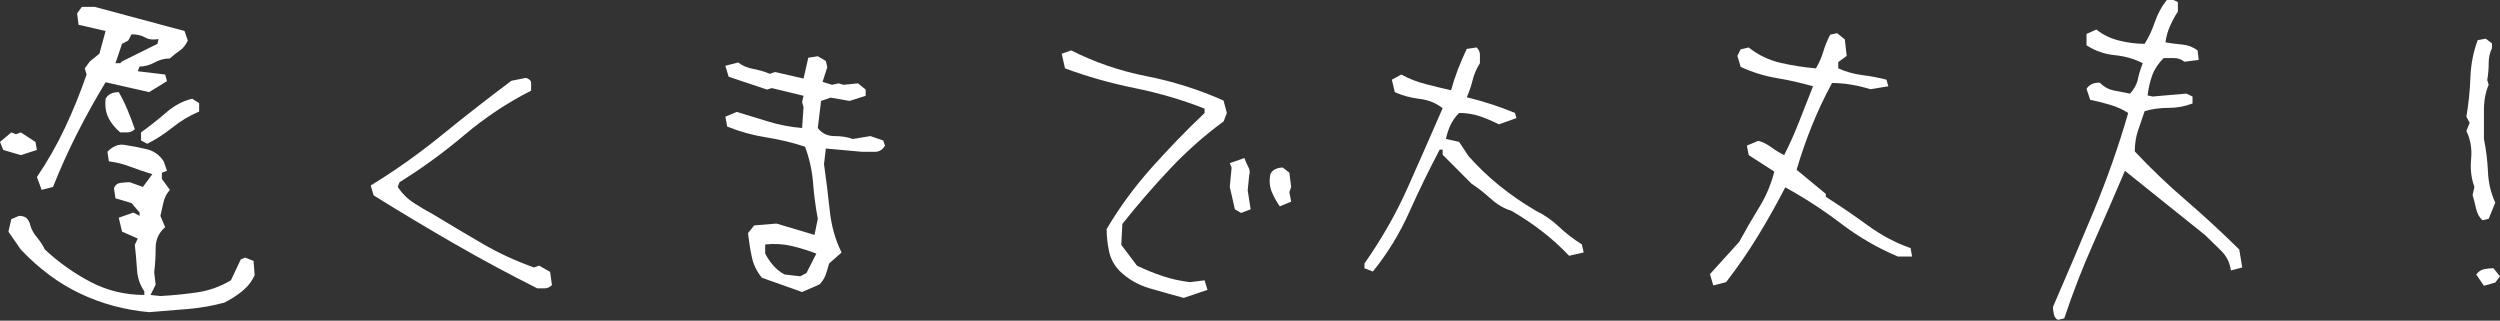 <?xml version="1.0" encoding="utf-8"?>
<svg version="1.1" xmlns="http://www.w3.org/2000/svg" x="0px" y="0px" viewBox="0 0 187.092 24">
<rect x="0" y="0" width="187.092" height="24" fill="#333333" stroke="none"/>
<style type="text/css">.st0{fill:#FFFFFF;}</style>
<path class="st0" d="M1.559,11.608l-1.312-0.384L0,10.621l0.848-0.712l0.355,0.137l0.355-0.137
	l1.094,0.712l0.109,0.603L1.559,11.608z M11.156,23.361c-1.823-0.164-3.537-0.626-5.141-1.384
	c-1.604-0.757-3.09-1.858-4.457-3.301l-0.93-1.342l0.219-0.932l0.574-0.247
	c0.255,0,0.446,0.06,0.574,0.178c0.127,0.119,0.219,0.297,0.273,0.534
	c0.091,0.311,0.255,0.608,0.492,0.89c0.237,0.284,0.438,0.589,0.602,0.918
	c1.039,0.969,2.178,1.777,3.418,2.425c1.239,0.649,2.579,0.973,4.02,0.973v-0.274
	c-0.328-0.475-0.511-1.014-0.547-1.616c-0.037-0.603-0.092-1.223-0.164-1.863l0.219-0.466
	l-1.176-0.521l-0.246-1.041l1.094-0.384l0.465,0.247v-0.247L9.844,15.197l-1.203-0.356l-0.109-0.74
	c0.072-0.237,0.232-0.374,0.479-0.411c0.246-0.036,0.479-0.055,0.697-0.055l0.984,0.356l0.711-0.959
	c-0.565-0.164-1.107-0.346-1.627-0.548c-0.52-0.201-1.062-0.338-1.627-0.411l-0.109-0.712
	c0.164-0.182,0.364-0.329,0.602-0.438c0.236-0.11,0.51-0.127,0.82-0.055
	c0.492,0.073,1.002,0.174,1.531,0.301c0.528,0.128,0.947,0.43,1.258,0.904l0.246,0.712
	l-0.383,0.137v0.466l0.602,0.822c-0.237,0.256-0.396,0.562-0.479,0.918
	c-0.082,0.356-0.16,0.699-0.232,1.027l0.355,0.849c-0.475,0.402-0.711,0.923-0.711,1.562
	c0,0.64-0.037,1.243-0.109,1.808l0.109,0.932l-0.383,0.767l0.738,0.082
	c0.947-0.055,1.863-0.146,2.748-0.274c0.884-0.127,1.727-0.429,2.529-0.904l0.738-1.562l0.328-0.137
	l0.629,0.247l0.082,1.068c-0.219,0.476-0.533,0.877-0.943,1.205
	c-0.41,0.329-0.853,0.612-1.326,0.849c-0.875,0.237-1.796,0.397-2.762,0.479
	C13.061,23.21,12.104,23.288,11.156,23.361z M3.117,14.21l-0.355-0.959
	c0.802-1.187,1.504-2.42,2.105-3.699c0.602-1.278,1.139-2.603,1.613-3.973L6.344,5.115l0.383-0.521
	L7.438,4.019l0.465-1.699L5.879,1.854L5.77,1.005L6.125,0.512h0.957l6.727,1.808l0.246,0.712
	c-0.164,0.347-0.365,0.598-0.602,0.753c-0.237,0.156-0.483,0.352-0.738,0.589
	c-0.401,0-0.784,0.101-1.148,0.301c-0.365,0.201-0.738,0.301-1.121,0.301l-0.137,0.356l2.051,0.247
	l0.137,0.493l-1.34,0.822L7.902,6.156c-0.784,1.297-1.5,2.585-2.146,3.863
	c-0.647,1.279-1.244,2.603-1.791,3.973L3.117,14.21z M8.996,9.909
	c-0.383-0.329-0.675-0.689-0.875-1.082C7.92,8.435,7.848,7.955,7.902,7.389
	c0.091-0.164,0.219-0.288,0.383-0.37c0.164-0.082,0.364-0.123,0.602-0.123
	C9.123,7.298,9.342,7.74,9.543,8.224c0.2,0.484,0.383,0.964,0.547,1.438
	C9.926,9.827,9.743,9.909,9.543,9.909C9.342,9.909,9.16,9.909,8.996,9.909z M9.133,4.594
	l2.652-1.315l0.082-0.356c-0.401,0.073-0.738,0.032-1.012-0.123
	c-0.273-0.155-0.611-0.233-1.012-0.233L9.598,3.032L9.133,3.279L8.641,4.731h0.355L9.133,4.594z
	 M11.02,10.758l-0.465-0.247V9.909c0.656-0.475,1.285-0.973,1.887-1.493s1.248-0.863,1.941-1.027
	l0.52,0.329v0.63c-0.729,0.311-1.395,0.708-1.996,1.192C12.305,10.024,11.676,10.43,11.02,10.758
	z"/>
<path class="st0" d="M40.212,21.58c-2.078-1.041-4.134-2.146-6.166-3.315
	c-2.033-1.168-4.061-2.384-6.084-3.644l-0.219-0.74c1.822-1.113,3.6-2.374,5.332-3.781
	c1.731-1.406,3.463-2.758,5.195-4.055l1.094-0.219c0.255,0.091,0.383,0.215,0.383,0.37
	c0,0.156,0,0.352,0,0.589c-1.769,0.895-3.432,2-4.99,3.315s-3.177,2.493-4.854,3.534l-0.137,0.356
	c0.328,0.493,0.733,0.895,1.217,1.205c0.482,0.311,0.961,0.594,1.436,0.849
	c1.203,0.731,2.424,1.457,3.664,2.178c1.239,0.722,2.533,1.32,3.883,1.795l0.383-0.137l0.82,0.466
	l0.137,0.986c-0.164,0.164-0.347,0.247-0.547,0.247C40.558,21.58,40.376,21.58,40.212,21.58z"/>
<path class="st0" d="M60.025,21.854l-3.008-1.068c-0.383-0.475-0.634-0.99-0.752-1.548
	c-0.119-0.557-0.215-1.155-0.287-1.795l0.465-0.575l1.668-0.137l2.844,0.849l0.246-1.205
	c-0.164-0.877-0.283-1.776-0.355-2.699c-0.073-0.922-0.273-1.822-0.602-2.699
	c-0.948-0.31-1.919-0.543-2.912-0.699c-0.994-0.155-1.965-0.425-2.912-0.808L54.283,8.731
	l0.848-0.356c0.783,0.238,1.576,0.479,2.379,0.726c0.802,0.247,1.641,0.407,2.516,0.479l0.109-1.562
	l-0.109-0.384l0.109-0.466l-2.379-0.575l-0.355,0.11l-2.871-0.959L54.283,4.923l0.957-0.247
	c0.31,0.238,0.684,0.397,1.121,0.479c0.438,0.082,0.856,0.205,1.258,0.37l0.383-0.137l2.133,0.493
	l0.355-1.562l0.711-0.11l0.602,0.356l0.109,0.466L61.557,6.128l0.711,0.219l0.492-0.11
	l0.355,0.11l1.094-0.11l0.574,0.466V7.169l-1.203,0.384L62.158,7.306l-0.711,0.247l-0.246,2.027
	c0.31,0.402,0.725,0.603,1.244,0.603s0.979,0.073,1.381,0.219l1.312-0.219l0.957,0.329l0.137,0.384
	c-0.183,0.311-0.434,0.466-0.752,0.466c-0.319,0-0.634,0-0.943,0l-2.734-0.247l-0.137,1.178
	c0.164,1.133,0.305,2.274,0.424,3.425c0.118,1.151,0.414,2.21,0.889,3.178l-0.93,0.822
	c-0.092,0.329-0.178,0.613-0.26,0.849c-0.082,0.238-0.232,0.476-0.451,0.712L60.025,21.854z
	 M60.354,20.43l0.738-1.452c-0.565-0.219-1.167-0.406-1.805-0.562
	c-0.639-0.155-1.312-0.196-2.023-0.123v0.685c0.182,0.347,0.392,0.654,0.629,0.918
	c0.236,0.265,0.51,0.479,0.82,0.644l1.176,0.137L60.354,20.43z"/>
<path class="st0" d="M88.588,22.293c-0.82-0.219-1.668-0.456-2.543-0.712
	c-0.875-0.255-1.632-0.694-2.27-1.315c-0.401-0.42-0.661-0.908-0.779-1.466
	c-0.119-0.557-0.178-1.11-0.178-1.658c0.947-1.607,2.064-3.132,3.35-4.575
	c1.285-1.442,2.611-2.813,3.979-4.11V8.128c-1.678-0.658-3.418-1.169-5.223-1.534
	c-1.805-0.365-3.546-0.858-5.223-1.479l-0.246-1.096l0.711-0.247
	c1.768,0.895,3.65,1.539,5.646,1.932c1.996,0.393,3.914,1,5.756,1.822l0.246,0.932l-0.246,0.63
	c-1.422,1.041-2.758,2.224-4.006,3.548c-1.249,1.325-2.438,2.699-3.568,4.123l-0.082,1.562
	l1.176,1.562c0.656,0.311,1.299,0.571,1.928,0.781c0.629,0.21,1.308,0.361,2.037,0.452
	l1.094-0.137l0.219,0.712L88.588,22.293z M92.881,15.937l-0.465-0.274l-0.383-1.671l0.137-1.452
	L92.033,12.21l1.094-0.384c0.091,0.256,0.191,0.484,0.301,0.685
	c0.109,0.202,0.127,0.411,0.055,0.63l-0.109,1.096l0.219,1.425L92.881,15.937z M95.779,15.443
	c-0.237-0.329-0.438-0.689-0.602-1.082c-0.164-0.392-0.201-0.826-0.109-1.301
	c0.055-0.164,0.168-0.292,0.342-0.384c0.173-0.091,0.369-0.137,0.588-0.137l0.492,0.384l0.137,1.068
	l-0.137,0.384l0.137,0.712L95.779,15.443z"/>
<path class="st0" d="M102.741,20.32l-0.629-0.247v-0.356c1.294-1.844,2.374-3.74,3.24-5.685
	c0.865-1.945,1.736-3.922,2.611-5.932c-0.475-0.384-1.049-0.616-1.723-0.699
	c-0.675-0.082-1.295-0.251-1.859-0.507l-0.219-0.932l0.711-0.384
	c0.564,0.311,1.166,0.548,1.805,0.712c0.638,0.164,1.275,0.32,1.914,0.466
	c0.146-0.529,0.318-1.055,0.52-1.575c0.2-0.521,0.419-1.027,0.656-1.521l0.738-0.11
	c0.164,0.164,0.246,0.347,0.246,0.548c0,0.201,0,0.411,0,0.63c-0.256,0.402-0.438,0.827-0.547,1.274
	c-0.109,0.448-0.256,0.872-0.438,1.274c0.656,0.164,1.28,0.342,1.873,0.534
	c0.592,0.192,1.171,0.407,1.736,0.644l0.109,0.384l-1.312,0.466c-0.475-0.237-0.948-0.438-1.422-0.603
	c-0.475-0.164-0.994-0.247-1.559-0.247c-0.256,0.256-0.461,0.539-0.615,0.849
	c-0.155,0.311-0.278,0.676-0.369,1.096l0.984,0.219l0.711,1.068
	c0.711,0.804,1.485,1.544,2.324,2.219c0.838,0.676,1.74,1.297,2.707,1.863
	c0.638,0.311,1.212,0.708,1.723,1.192c0.51,0.484,1.084,0.928,1.723,1.329l0.137,0.603L117.425,19.142
	c-0.62-0.658-1.29-1.264-2.01-1.822c-0.721-0.557-1.49-1.072-2.311-1.548
	c-0.547-0.164-1.062-0.466-1.545-0.904c-0.483-0.438-0.962-0.812-1.436-1.123l-2.16-2.164V11.197
	h-0.219c-0.803,1.517-1.563,3.078-2.283,4.685C104.741,17.489,103.835,18.969,102.741,20.32z"/>
<path class="st0" d="M128.215,21.361l-0.246-0.849l2.188-2.411c0.474-0.877,0.971-1.735,1.49-2.575
	c0.52-0.84,0.897-1.735,1.135-2.685l-1.914-1.233l-0.137-0.712l0.848-0.356
	c0.31,0.073,0.629,0.229,0.957,0.466c0.328,0.238,0.656,0.438,0.984,0.603
	c0.4-0.785,0.774-1.621,1.121-2.507c0.346-0.886,0.692-1.767,1.039-2.644
	c-0.894-0.255-1.801-0.461-2.721-0.616c-0.921-0.155-1.818-0.433-2.693-0.836l-0.246-0.822
	l0.246-0.493l0.602-0.137c0.711,0.567,1.508,0.95,2.393,1.151c0.884,0.201,1.764,0.338,2.639,0.411
	c0.236-0.402,0.419-0.817,0.547-1.247c0.127-0.429,0.301-0.854,0.52-1.274l0.52-0.11
	l0.574,0.466l0.137,1.233l-0.629,0.466v0.466c0.564,0.256,1.171,0.425,1.818,0.507
	c0.646,0.082,1.244,0.197,1.791,0.342l0.137,0.493l-1.34,0.219
	c-0.475-0.146-0.953-0.26-1.436-0.342c-0.483-0.082-0.962-0.123-1.436-0.123
	c-0.565,1.041-1.066,2.105-1.504,3.192c-0.438,1.087-0.82,2.188-1.148,3.301l2.188,1.808v0.219
	c1.039,0.658,2.078,1.366,3.117,2.123c1.039,0.758,2.114,1.329,3.227,1.712l0.109,0.63h-1.066
	c-1.514-0.639-2.931-1.461-4.252-2.466c-1.322-1.004-2.712-1.908-4.17-2.712
	c-0.62,1.205-1.295,2.407-2.023,3.603c-0.729,1.197-1.531,2.361-2.406,3.493L128.215,21.361z"/>
<path class="st0" d="M154.017,23.937c-0.164-0.073-0.27-0.215-0.314-0.425
	c-0.046-0.21-0.068-0.388-0.068-0.534c1.039-2.392,2.06-4.795,3.062-7.205
	c1.002-2.411,1.859-4.849,2.57-7.315c-0.383-0.255-0.834-0.461-1.354-0.616
	c-0.52-0.155-1.017-0.278-1.49-0.37l-0.273-0.822c0.091-0.146,0.214-0.26,0.369-0.342
	c0.154-0.082,0.359-0.123,0.615-0.123c0.31,0.311,0.665,0.507,1.066,0.589
	c0.4,0.082,0.802,0.16,1.203,0.233c0.31-0.329,0.506-0.689,0.588-1.082
	c0.082-0.392,0.205-0.79,0.369-1.192c-0.639-0.329-1.336-0.529-2.092-0.603
	c-0.757-0.073-1.463-0.319-2.119-0.74V2.539l0.738-0.329c0.474,0.384,1.034,0.658,1.682,0.822
	c0.646,0.164,1.289,0.247,1.928,0.247c0.31-0.493,0.564-1.036,0.766-1.63
	c0.2-0.593,0.492-1.137,0.875-1.63l0.383-0.082l0.465,0.219v0.712
	c-0.219,0.329-0.415,0.69-0.588,1.082c-0.174,0.393-0.287,0.799-0.342,1.219
	c0.4,0.073,0.815,0.128,1.244,0.164c0.428,0.037,0.815,0.183,1.162,0.438l0.082,0.712
	l-1.066,0.137c-0.237-0.182-0.497-0.274-0.779-0.274c-0.283,0-0.543,0-0.779,0
	c-0.401,0.402-0.684,0.827-0.848,1.274c-0.164,0.448-0.283,0.955-0.355,1.521l0.383,0.082
	l2.516-0.219l0.465,0.219v0.521c-0.565,0.219-1.167,0.329-1.805,0.329
	c-0.639,0-1.23,0.082-1.777,0.247c-0.164,0.475-0.328,0.955-0.492,1.438
	c-0.164,0.484-0.246,1.01-0.246,1.575c1.203,1.279,2.483,2.503,3.842,3.671
	c1.357,1.169,2.684,2.393,3.979,3.671l0.219,1.342l-0.848,0.219
	c-0.073-0.566-0.311-1.05-0.711-1.452c-0.401-0.401-0.803-0.795-1.203-1.178l-6.016-4.822
	c-0.784,1.845-1.577,3.667-2.379,5.466c-0.803,1.799-1.522,3.658-2.16,5.575L154.017,23.937z"/>
<path class="st0" d="M185.779,16.484c-0.237-0.219-0.396-0.511-0.479-0.877
	c-0.082-0.365-0.169-0.703-0.26-1.014l0.137-0.603c-0.237-0.639-0.319-1.338-0.246-2.096
	c0.072-0.757-0.046-1.456-0.355-2.096l0.246-0.603l-0.246-0.466
	c0.164-0.95,0.264-1.922,0.301-2.918c0.036-0.995,0.219-1.932,0.547-2.808l0.602-0.11
	l0.465,0.356v0.356c-0.164,0.329-0.246,0.708-0.246,1.137c0,0.43-0.037,0.845-0.109,1.247
	l0.109,0.356c-0.237,0.548-0.355,1.183-0.355,1.904c0,0.722,0,1.438,0,2.151
	c0.164,0.804,0.264,1.621,0.301,2.452c0.036,0.832,0.219,1.603,0.547,2.315l-0.492,1.205
	L185.779,16.484z M185.889,21.389l-0.574-0.849c0.164-0.219,0.359-0.351,0.588-0.397
	c0.228-0.045,0.46-0.068,0.697-0.068l0.492,0.603l-0.355,0.466L185.889,21.389z"/>
</svg>
